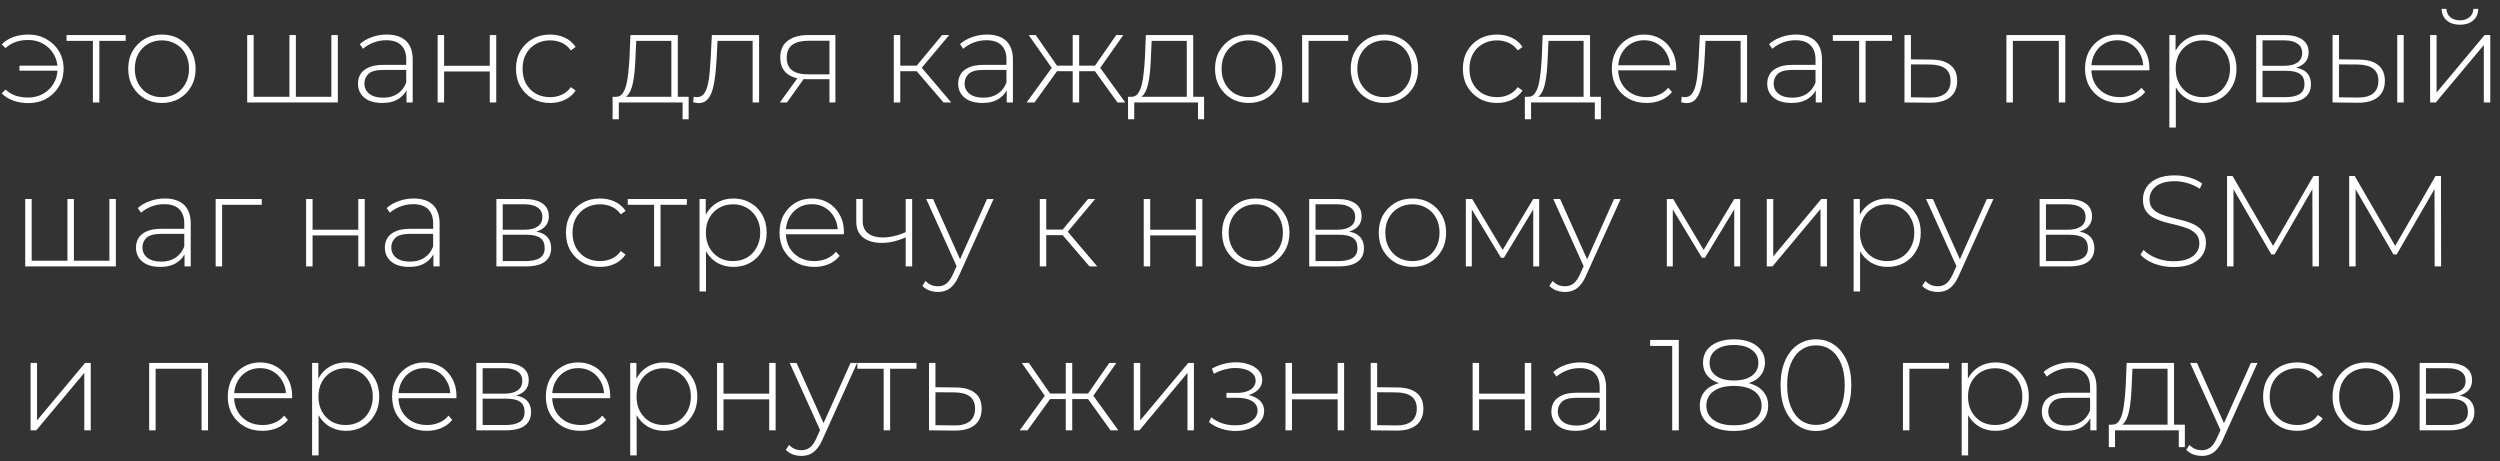 <?xml version="1.0" encoding="UTF-8"?> <svg xmlns="http://www.w3.org/2000/svg" width="244" height="45" viewBox="0 0 244 45" fill="none"><rect x="0" y="0" width="244" height="45" fill="#333333" stroke="none"/><path d="M1.898 6.9V6.409H5.817V6.9H1.898ZM2.768 3.372C3.423 3.372 4.007 3.519 4.519 3.813C5.04 4.099 5.451 4.494 5.754 4.998C6.056 5.502 6.207 6.073 6.207 6.711C6.207 7.35 6.056 7.925 5.754 8.438C5.451 8.942 5.04 9.341 4.519 9.635C4.007 9.92 3.423 10.063 2.768 10.063C2.247 10.063 1.76 9.983 1.306 9.824C0.861 9.664 0.483 9.429 0.172 9.118L0.537 8.74C0.84 9.017 1.176 9.219 1.545 9.345C1.915 9.462 2.314 9.521 2.742 9.521C3.288 9.521 3.776 9.399 4.204 9.156C4.641 8.912 4.985 8.576 5.237 8.148C5.489 7.719 5.615 7.241 5.615 6.711C5.615 6.174 5.489 5.695 5.237 5.275C4.985 4.847 4.641 4.511 4.204 4.267C3.776 4.023 3.288 3.902 2.742 3.902C2.314 3.902 1.915 3.965 1.545 4.091C1.176 4.217 0.84 4.418 0.537 4.695L0.172 4.33C0.483 4.011 0.861 3.771 1.306 3.612C1.76 3.452 2.247 3.372 2.768 3.372ZM9.066 10V3.801L9.242 3.99H6.495V3.423H12.266V3.99H9.519L9.696 3.801V10H9.066ZM15.802 10.05C15.172 10.05 14.609 9.908 14.114 9.622C13.626 9.336 13.236 8.942 12.942 8.438C12.656 7.934 12.513 7.358 12.513 6.711C12.513 6.056 12.656 5.481 12.942 4.985C13.236 4.481 13.626 4.086 14.114 3.801C14.609 3.515 15.172 3.372 15.802 3.372C16.432 3.372 16.995 3.515 17.49 3.801C17.986 4.086 18.377 4.481 18.662 4.985C18.948 5.481 19.091 6.056 19.091 6.711C19.091 7.358 18.948 7.934 18.662 8.438C18.377 8.942 17.986 9.336 17.49 9.622C16.995 9.908 16.432 10.05 15.802 10.05ZM15.802 9.483C16.306 9.483 16.76 9.37 17.163 9.143C17.566 8.908 17.881 8.58 18.108 8.16C18.335 7.74 18.448 7.257 18.448 6.711C18.448 6.157 18.335 5.674 18.108 5.262C17.881 4.842 17.566 4.519 17.163 4.292C16.76 4.057 16.306 3.939 15.802 3.939C15.298 3.939 14.844 4.057 14.441 4.292C14.046 4.519 13.731 4.842 13.496 5.262C13.269 5.674 13.156 6.157 13.156 6.711C13.156 7.257 13.269 7.74 13.496 8.16C13.731 8.58 14.046 8.908 14.441 9.143C14.844 9.37 15.298 9.483 15.802 9.483ZM28.398 9.446L28.247 9.635V3.423H28.877V9.635L28.688 9.446H32.518L32.342 9.635V3.423H32.972V10H24.126V3.423H24.756V9.635L24.58 9.446H28.398ZM39.675 10V8.501L39.649 8.274V5.804C39.649 5.191 39.481 4.725 39.145 4.406C38.818 4.086 38.335 3.927 37.696 3.927C37.243 3.927 36.819 4.007 36.424 4.166C36.037 4.317 35.706 4.515 35.428 4.758L35.113 4.305C35.441 4.011 35.836 3.784 36.298 3.624C36.76 3.456 37.243 3.372 37.747 3.372C38.562 3.372 39.187 3.578 39.624 3.99C40.061 4.401 40.279 5.015 40.279 5.829V10H39.675ZM37.306 10.05C36.819 10.05 36.394 9.975 36.033 9.824C35.68 9.664 35.407 9.441 35.214 9.156C35.029 8.87 34.937 8.543 34.937 8.173C34.937 7.837 35.013 7.535 35.164 7.266C35.323 6.989 35.584 6.766 35.945 6.598C36.306 6.422 36.789 6.333 37.394 6.333H39.813V6.825H37.407C36.726 6.825 36.247 6.951 35.97 7.203C35.701 7.455 35.567 7.77 35.567 8.148C35.567 8.568 35.727 8.904 36.046 9.156C36.365 9.408 36.814 9.534 37.394 9.534C37.948 9.534 38.414 9.408 38.792 9.156C39.179 8.904 39.465 8.538 39.649 8.06L39.826 8.488C39.649 8.967 39.347 9.349 38.919 9.635C38.498 9.912 37.961 10.05 37.306 10.05ZM42.713 10V3.423H43.343V6.422H47.803V3.423H48.433V10H47.803V6.976H43.343V10H42.713ZM53.687 10.05C53.048 10.05 52.477 9.908 51.973 9.622C51.477 9.336 51.083 8.942 50.788 8.438C50.503 7.934 50.36 7.358 50.36 6.711C50.36 6.056 50.503 5.477 50.788 4.973C51.083 4.469 51.477 4.078 51.973 3.801C52.477 3.515 53.048 3.372 53.687 3.372C54.216 3.372 54.694 3.473 55.123 3.675C55.56 3.876 55.913 4.179 56.181 4.582L55.715 4.922C55.48 4.586 55.186 4.338 54.833 4.179C54.48 4.019 54.098 3.939 53.687 3.939C53.174 3.939 52.712 4.057 52.3 4.292C51.897 4.519 51.578 4.842 51.343 5.262C51.116 5.674 51.003 6.157 51.003 6.711C51.003 7.266 51.116 7.753 51.343 8.173C51.578 8.585 51.897 8.908 52.3 9.143C52.712 9.37 53.174 9.483 53.687 9.483C54.098 9.483 54.48 9.404 54.833 9.244C55.186 9.084 55.48 8.837 55.715 8.501L56.181 8.841C55.913 9.244 55.56 9.546 55.123 9.748C54.694 9.95 54.216 10.05 53.687 10.05ZM65.524 9.698V3.99H62.097L62.021 5.628C62.004 6.09 61.975 6.552 61.933 7.014C61.891 7.467 61.824 7.887 61.731 8.274C61.639 8.652 61.509 8.958 61.341 9.194C61.181 9.429 60.971 9.559 60.711 9.584L60.081 9.446C60.349 9.462 60.568 9.366 60.736 9.156C60.904 8.937 61.034 8.643 61.127 8.274C61.219 7.904 61.286 7.488 61.328 7.026C61.379 6.556 61.416 6.077 61.441 5.59L61.53 3.423H66.154V9.698H65.524ZM59.791 11.638V9.446H67.212V11.638H66.62V10H60.396V11.638H59.791ZM67.649 9.975L67.712 9.433C67.763 9.441 67.813 9.454 67.863 9.471C67.922 9.479 67.973 9.483 68.015 9.483C68.3 9.483 68.527 9.378 68.695 9.168C68.863 8.95 68.989 8.66 69.073 8.299C69.165 7.938 69.228 7.53 69.262 7.077C69.304 6.623 69.338 6.161 69.363 5.691L69.476 3.423H74.088V10H73.458V3.788L73.634 3.99H69.879L70.043 3.776L69.942 5.741C69.909 6.312 69.863 6.858 69.804 7.379C69.745 7.9 69.657 8.362 69.539 8.765C69.422 9.168 69.254 9.488 69.035 9.723C68.817 9.95 68.535 10.063 68.191 10.063C68.107 10.063 68.019 10.055 67.926 10.038C67.842 10.021 67.75 10 67.649 9.975ZM80.955 10V7.581L81.094 7.732H78.763C77.939 7.732 77.297 7.556 76.835 7.203C76.381 6.842 76.154 6.312 76.154 5.615C76.154 4.876 76.402 4.326 76.898 3.965C77.394 3.603 78.049 3.423 78.864 3.423H81.535V10H80.955ZM76.117 10L77.944 7.467H78.612L76.81 10H76.117ZM80.955 7.404V3.788L81.094 3.977H78.901C78.229 3.977 77.709 4.107 77.339 4.368C76.969 4.628 76.784 5.052 76.784 5.64C76.784 6.716 77.465 7.253 78.826 7.253H81.094L80.955 7.404ZM92.086 10L89.264 6.711L89.793 6.409L92.842 10H92.086ZM87.235 10V3.423H87.865V10H87.235ZM87.664 6.951V6.409H89.73V6.951H87.664ZM89.831 6.774L89.251 6.674L91.948 3.423H92.641L89.831 6.774ZM98.255 10V8.501L98.23 8.274V5.804C98.23 5.191 98.062 4.725 97.726 4.406C97.398 4.086 96.915 3.927 96.277 3.927C95.823 3.927 95.399 4.007 95.004 4.166C94.618 4.317 94.286 4.515 94.009 4.758L93.694 4.305C94.022 4.011 94.416 3.784 94.878 3.624C95.34 3.456 95.823 3.372 96.327 3.372C97.142 3.372 97.768 3.578 98.205 3.99C98.641 4.401 98.86 5.015 98.86 5.829V10H98.255ZM95.886 10.05C95.399 10.05 94.975 9.975 94.614 9.824C94.261 9.664 93.988 9.441 93.795 9.156C93.61 8.87 93.517 8.543 93.517 8.173C93.517 7.837 93.593 7.535 93.744 7.266C93.904 6.989 94.164 6.766 94.525 6.598C94.887 6.422 95.37 6.333 95.975 6.333H98.394V6.825H95.987C95.307 6.825 94.828 6.951 94.551 7.203C94.282 7.455 94.147 7.77 94.147 8.148C94.147 8.568 94.307 8.904 94.626 9.156C94.945 9.408 95.395 9.534 95.975 9.534C96.529 9.534 96.995 9.408 97.373 9.156C97.76 8.904 98.045 8.538 98.23 8.06L98.406 8.488C98.23 8.967 97.927 9.349 97.499 9.635C97.079 9.912 96.541 10.05 95.886 10.05ZM109.068 10L106.699 6.711L107.228 6.409L109.824 10H109.068ZM105.111 6.951V6.409H107.153V6.951H105.111ZM107.279 6.774L106.686 6.674L108.942 3.423H109.635L107.279 6.774ZM100.966 10H100.197L102.806 6.409L103.335 6.711L100.966 10ZM105.326 10H104.696V3.423H105.326V10ZM104.897 6.951H102.869V6.409H104.897V6.951ZM102.755 6.774L100.399 3.423H101.092L103.347 6.674L102.755 6.774ZM115.829 9.698V3.99H112.402L112.327 5.628C112.31 6.09 112.28 6.552 112.238 7.014C112.196 7.467 112.129 7.887 112.037 8.274C111.944 8.652 111.814 8.958 111.646 9.194C111.487 9.429 111.277 9.559 111.016 9.584L110.386 9.446C110.655 9.462 110.873 9.366 111.041 9.156C111.209 8.937 111.34 8.643 111.432 8.274C111.524 7.904 111.592 7.488 111.634 7.026C111.684 6.556 111.722 6.077 111.747 5.59L111.835 3.423H116.459V9.698H115.829ZM110.096 11.638V9.446H117.518V11.638H116.926V10H110.701V11.638H110.096ZM121.873 10.05C121.243 10.05 120.681 9.908 120.185 9.622C119.698 9.336 119.307 8.942 119.013 8.438C118.728 7.934 118.585 7.358 118.585 6.711C118.585 6.056 118.728 5.481 119.013 4.985C119.307 4.481 119.698 4.086 120.185 3.801C120.681 3.515 121.243 3.372 121.873 3.372C122.503 3.372 123.066 3.515 123.562 3.801C124.057 4.086 124.448 4.481 124.734 4.985C125.019 5.481 125.162 6.056 125.162 6.711C125.162 7.358 125.019 7.934 124.734 8.438C124.448 8.942 124.057 9.336 123.562 9.622C123.066 9.908 122.503 10.05 121.873 10.05ZM121.873 9.483C122.377 9.483 122.831 9.37 123.234 9.143C123.637 8.908 123.952 8.58 124.179 8.16C124.406 7.74 124.519 7.257 124.519 6.711C124.519 6.157 124.406 5.674 124.179 5.262C123.952 4.842 123.637 4.519 123.234 4.292C122.831 4.057 122.377 3.939 121.873 3.939C121.369 3.939 120.916 4.057 120.513 4.292C120.118 4.519 119.803 4.842 119.568 5.262C119.341 5.674 119.227 6.157 119.227 6.711C119.227 7.257 119.341 7.74 119.568 8.16C119.803 8.58 120.118 8.908 120.513 9.143C120.916 9.37 121.369 9.483 121.873 9.483ZM127.088 10V3.423H131.586V3.99H127.541L127.718 3.813V10H127.088ZM135.12 10.05C134.49 10.05 133.927 9.908 133.431 9.622C132.944 9.336 132.553 8.942 132.259 8.438C131.974 7.934 131.831 7.358 131.831 6.711C131.831 6.056 131.974 5.481 132.259 4.985C132.553 4.481 132.944 4.086 133.431 3.801C133.927 3.515 134.49 3.372 135.12 3.372C135.75 3.372 136.312 3.515 136.808 3.801C137.304 4.086 137.694 4.481 137.98 4.985C138.265 5.481 138.408 6.056 138.408 6.711C138.408 7.358 138.265 7.934 137.98 8.438C137.694 8.942 137.304 9.336 136.808 9.622C136.312 9.908 135.75 10.05 135.12 10.05ZM135.12 9.483C135.624 9.483 136.077 9.37 136.48 9.143C136.884 8.908 137.199 8.58 137.425 8.16C137.652 7.74 137.766 7.257 137.766 6.711C137.766 6.157 137.652 5.674 137.425 5.262C137.199 4.842 136.884 4.519 136.48 4.292C136.077 4.057 135.624 3.939 135.12 3.939C134.616 3.939 134.162 4.057 133.759 4.292C133.364 4.519 133.049 4.842 132.814 5.262C132.587 5.674 132.474 6.157 132.474 6.711C132.474 7.257 132.587 7.74 132.814 8.16C133.049 8.58 133.364 8.908 133.759 9.143C134.162 9.37 134.616 9.483 135.12 9.483ZM146.103 10.05C145.464 10.05 144.893 9.908 144.389 9.622C143.893 9.336 143.499 8.942 143.205 8.438C142.919 7.934 142.776 7.358 142.776 6.711C142.776 6.056 142.919 5.477 143.205 4.973C143.499 4.469 143.893 4.078 144.389 3.801C144.893 3.515 145.464 3.372 146.103 3.372C146.632 3.372 147.111 3.473 147.539 3.675C147.976 3.876 148.329 4.179 148.597 4.582L148.131 4.922C147.896 4.586 147.602 4.338 147.249 4.179C146.896 4.019 146.514 3.939 146.103 3.939C145.59 3.939 145.128 4.057 144.717 4.292C144.313 4.519 143.994 4.842 143.759 5.262C143.532 5.674 143.419 6.157 143.419 6.711C143.419 7.266 143.532 7.753 143.759 8.173C143.994 8.585 144.313 8.908 144.717 9.143C145.128 9.37 145.59 9.483 146.103 9.483C146.514 9.483 146.896 9.404 147.249 9.244C147.602 9.084 147.896 8.837 148.131 8.501L148.597 8.841C148.329 9.244 147.976 9.546 147.539 9.748C147.111 9.95 146.632 10.05 146.103 10.05ZM154.559 9.698V3.99H151.132L151.056 5.628C151.04 6.09 151.01 6.552 150.968 7.014C150.926 7.467 150.859 7.887 150.767 8.274C150.674 8.652 150.544 8.958 150.376 9.194C150.216 9.429 150.006 9.559 149.746 9.584L149.116 9.446C149.385 9.462 149.603 9.366 149.771 9.156C149.939 8.937 150.069 8.643 150.162 8.274C150.254 7.904 150.321 7.488 150.363 7.026C150.414 6.556 150.452 6.077 150.477 5.59L150.565 3.423H155.189V9.698H154.559ZM148.826 11.638V9.446H156.248V11.638H155.655V10H149.431V11.638H148.826ZM160.704 10.05C160.04 10.05 159.452 9.908 158.94 9.622C158.436 9.336 158.037 8.942 157.743 8.438C157.457 7.934 157.314 7.358 157.314 6.711C157.314 6.056 157.449 5.481 157.718 4.985C157.995 4.481 158.373 4.086 158.852 3.801C159.33 3.515 159.868 3.372 160.464 3.372C161.061 3.372 161.594 3.511 162.065 3.788C162.543 4.065 162.917 4.456 163.186 4.96C163.463 5.456 163.602 6.031 163.602 6.686C163.602 6.711 163.598 6.741 163.589 6.774C163.589 6.8 163.589 6.829 163.589 6.863H157.781V6.371H163.249L162.997 6.611C163.005 6.098 162.896 5.64 162.669 5.237C162.451 4.826 162.153 4.506 161.775 4.28C161.397 4.044 160.96 3.927 160.464 3.927C159.977 3.927 159.54 4.044 159.154 4.28C158.776 4.506 158.478 4.826 158.259 5.237C158.041 5.64 157.932 6.102 157.932 6.623V6.737C157.932 7.274 158.049 7.753 158.285 8.173C158.528 8.585 158.86 8.908 159.28 9.143C159.7 9.37 160.179 9.483 160.716 9.483C161.136 9.483 161.527 9.408 161.888 9.257C162.258 9.105 162.569 8.874 162.821 8.564L163.186 8.979C162.9 9.332 162.539 9.601 162.102 9.786C161.674 9.962 161.208 10.05 160.704 10.05ZM164.077 9.975L164.14 9.433C164.19 9.441 164.24 9.454 164.291 9.471C164.35 9.479 164.4 9.483 164.442 9.483C164.728 9.483 164.954 9.378 165.122 9.168C165.29 8.95 165.416 8.66 165.5 8.299C165.593 7.938 165.656 7.53 165.689 7.077C165.731 6.623 165.765 6.161 165.79 5.691L165.904 3.423H170.515V10H169.885V3.788L170.062 3.99H166.307L166.471 3.776L166.37 5.741C166.336 6.312 166.29 6.858 166.231 7.379C166.172 7.9 166.084 8.362 165.967 8.765C165.849 9.168 165.681 9.488 165.463 9.723C165.244 9.95 164.963 10.063 164.618 10.063C164.534 10.063 164.446 10.055 164.354 10.038C164.27 10.021 164.177 10 164.077 9.975ZM177.219 10V8.501L177.194 8.274V5.804C177.194 5.191 177.026 4.725 176.69 4.406C176.362 4.086 175.879 3.927 175.241 3.927C174.787 3.927 174.363 4.007 173.968 4.166C173.582 4.317 173.25 4.515 172.973 4.758L172.658 4.305C172.985 4.011 173.38 3.784 173.842 3.624C174.304 3.456 174.787 3.372 175.291 3.372C176.106 3.372 176.732 3.578 177.168 3.99C177.605 4.401 177.824 5.015 177.824 5.829V10H177.219ZM174.85 10.05C174.363 10.05 173.939 9.975 173.577 9.824C173.225 9.664 172.952 9.441 172.758 9.156C172.574 8.87 172.481 8.543 172.481 8.173C172.481 7.837 172.557 7.535 172.708 7.266C172.868 6.989 173.128 6.766 173.489 6.598C173.85 6.422 174.333 6.333 174.938 6.333H177.357V6.825H174.951C174.27 6.825 173.792 6.951 173.514 7.203C173.246 7.455 173.111 7.77 173.111 8.148C173.111 8.568 173.271 8.904 173.59 9.156C173.909 9.408 174.359 9.534 174.938 9.534C175.493 9.534 175.959 9.408 176.337 9.156C176.723 8.904 177.009 8.538 177.194 8.06L177.37 8.488C177.194 8.967 176.891 9.349 176.463 9.635C176.043 9.912 175.505 10.05 174.85 10.05ZM181.454 10V3.801L181.631 3.99H178.884V3.423H184.655V3.99H181.908L182.084 3.801V10H181.454ZM188.511 5.817C189.326 5.825 189.947 6.006 190.376 6.359C190.804 6.703 191.018 7.211 191.018 7.883C191.018 8.58 190.791 9.114 190.338 9.483C189.884 9.853 189.225 10.034 188.36 10.025L185.877 10V3.423H186.507V5.792L188.511 5.817ZM188.347 9.521C189.019 9.53 189.523 9.395 189.859 9.118C190.203 8.841 190.376 8.429 190.376 7.883C190.376 7.354 190.208 6.959 189.872 6.699C189.536 6.438 189.027 6.304 188.347 6.296L186.507 6.283V9.496L188.347 9.521ZM195.826 10V3.423H201.572V10H200.942V3.801L201.118 3.99H196.28L196.456 3.801V10H195.826ZM206.887 10.05C206.224 10.05 205.636 9.908 205.123 9.622C204.619 9.336 204.22 8.942 203.926 8.438C203.641 7.934 203.498 7.358 203.498 6.711C203.498 6.056 203.632 5.481 203.901 4.985C204.178 4.481 204.556 4.086 205.035 3.801C205.514 3.515 206.051 3.372 206.648 3.372C207.244 3.372 207.778 3.511 208.248 3.788C208.727 4.065 209.101 4.456 209.369 4.96C209.647 5.456 209.785 6.031 209.785 6.686C209.785 6.711 209.781 6.741 209.773 6.774C209.773 6.8 209.773 6.829 209.773 6.863H203.964V6.371H209.432L209.18 6.611C209.189 6.098 209.08 5.64 208.853 5.237C208.634 4.826 208.336 4.506 207.958 4.28C207.58 4.044 207.143 3.927 206.648 3.927C206.161 3.927 205.724 4.044 205.337 4.28C204.959 4.506 204.661 4.826 204.443 5.237C204.224 5.64 204.115 6.102 204.115 6.623V6.737C204.115 7.274 204.233 7.753 204.468 8.173C204.712 8.585 205.043 8.908 205.463 9.143C205.883 9.37 206.362 9.483 206.9 9.483C207.32 9.483 207.71 9.408 208.072 9.257C208.441 9.105 208.752 8.874 209.004 8.564L209.369 8.979C209.084 9.332 208.723 9.601 208.286 9.786C207.857 9.962 207.391 10.05 206.887 10.05ZM215.032 10.05C214.452 10.05 213.927 9.916 213.457 9.647C212.995 9.378 212.625 8.996 212.348 8.501C212.079 7.997 211.945 7.4 211.945 6.711C211.945 6.023 212.079 5.43 212.348 4.935C212.625 4.431 212.995 4.044 213.457 3.776C213.927 3.507 214.452 3.372 215.032 3.372C215.653 3.372 216.208 3.515 216.695 3.801C217.19 4.078 217.577 4.469 217.854 4.973C218.14 5.477 218.282 6.056 218.282 6.711C218.282 7.367 218.14 7.946 217.854 8.45C217.577 8.954 217.19 9.349 216.695 9.635C216.208 9.912 215.653 10.05 215.032 10.05ZM211.73 12.444V3.423H212.335V5.577L212.234 6.724L212.36 7.871V12.444H211.73ZM214.994 9.483C215.498 9.483 215.951 9.37 216.355 9.143C216.758 8.908 217.073 8.58 217.3 8.16C217.535 7.74 217.652 7.257 217.652 6.711C217.652 6.157 217.535 5.674 217.3 5.262C217.073 4.842 216.758 4.519 216.355 4.292C215.951 4.057 215.498 3.939 214.994 3.939C214.49 3.939 214.036 4.057 213.633 4.292C213.238 4.519 212.923 4.842 212.688 5.262C212.461 5.674 212.348 6.157 212.348 6.711C212.348 7.257 212.461 7.74 212.688 8.16C212.923 8.58 213.238 8.908 213.633 9.143C214.036 9.37 214.49 9.483 214.994 9.483ZM220.205 10V3.423H222.977C223.699 3.423 224.271 3.566 224.691 3.851C225.111 4.137 225.321 4.553 225.321 5.099C225.321 5.636 225.115 6.044 224.703 6.321C224.3 6.598 223.775 6.737 223.128 6.737L223.305 6.548C224.077 6.548 224.644 6.69 225.006 6.976C225.367 7.262 225.547 7.682 225.547 8.236C225.547 8.799 225.342 9.236 224.93 9.546C224.527 9.849 223.901 10 223.053 10H220.205ZM220.822 9.483H223.04C223.653 9.483 224.119 9.383 224.439 9.181C224.758 8.979 224.917 8.656 224.917 8.211C224.917 7.757 224.775 7.43 224.489 7.228C224.212 7.018 223.762 6.913 223.141 6.913H220.822V9.483ZM220.822 6.422H222.939C223.494 6.422 223.922 6.317 224.224 6.107C224.535 5.897 224.691 5.586 224.691 5.174C224.691 4.763 224.535 4.456 224.224 4.254C223.922 4.044 223.494 3.939 222.939 3.939H220.822V6.422ZM233.971 10V3.423H234.601V10H233.971ZM230.254 5.817C231.078 5.825 231.699 6.006 232.119 6.359C232.548 6.703 232.762 7.211 232.762 7.883C232.762 8.58 232.535 9.114 232.081 9.483C231.628 9.853 230.973 10.034 230.116 10.025L227.659 10V3.423H228.289V5.792L230.254 5.817ZM230.091 9.521C230.763 9.53 231.271 9.395 231.615 9.118C231.96 8.841 232.132 8.429 232.132 7.883C232.132 7.354 231.96 6.959 231.615 6.699C231.279 6.438 230.771 6.304 230.091 6.296L228.289 6.283V9.496L230.091 9.521ZM237.18 10V3.423H237.81V9.03L242.497 3.423H243.051V10H242.421V4.393L237.734 10H237.18ZM240.09 2.415C239.578 2.415 239.154 2.28 238.818 2.012C238.49 1.734 238.318 1.352 238.301 0.865H238.767C238.784 1.209 238.914 1.482 239.158 1.684C239.41 1.886 239.721 1.986 240.09 1.986C240.46 1.986 240.766 1.886 241.01 1.684C241.262 1.482 241.392 1.209 241.401 0.865H241.879C241.871 1.352 241.699 1.734 241.363 2.012C241.035 2.28 240.611 2.415 240.09 2.415ZM6.733 25.446L6.582 25.635V19.423H7.212V25.635L7.023 25.446H10.854L10.677 25.635V19.423H11.307V26H2.462V19.423H3.092V25.635L2.916 25.446H6.733ZM18.01 26V24.501L17.985 24.274V21.804C17.985 21.191 17.817 20.725 17.481 20.406C17.153 20.086 16.67 19.927 16.032 19.927C15.578 19.927 15.154 20.007 14.759 20.166C14.373 20.317 14.041 20.515 13.764 20.758L13.449 20.305C13.777 20.011 14.171 19.784 14.633 19.624C15.095 19.456 15.578 19.372 16.082 19.372C16.897 19.372 17.523 19.578 17.96 19.99C18.396 20.401 18.615 21.015 18.615 21.829V26H18.01ZM15.641 26.05C15.154 26.05 14.73 25.975 14.369 25.824C14.016 25.664 13.743 25.441 13.55 25.156C13.365 24.87 13.273 24.543 13.273 24.173C13.273 23.837 13.348 23.535 13.499 23.266C13.659 22.989 13.919 22.766 14.28 22.598C14.642 22.422 15.125 22.333 15.729 22.333H18.149V22.825H15.742C15.062 22.825 14.583 22.951 14.306 23.203C14.037 23.455 13.902 23.77 13.902 24.148C13.902 24.568 14.062 24.904 14.381 25.156C14.7 25.408 15.15 25.534 15.729 25.534C16.284 25.534 16.75 25.408 17.128 25.156C17.515 24.904 17.8 24.538 17.985 24.06L18.161 24.488C17.985 24.967 17.683 25.349 17.254 25.635C16.834 25.912 16.297 26.05 15.641 26.05ZM21.049 26V19.423H25.547V19.99H21.502L21.679 19.813V26H21.049ZM29.877 26V19.423H30.507V22.422H34.968V19.423H35.598V26H34.968V22.976H30.507V26H29.877ZM42.3 26V24.501L42.275 24.274V21.804C42.275 21.191 42.107 20.725 41.771 20.406C41.443 20.086 40.96 19.927 40.322 19.927C39.868 19.927 39.444 20.007 39.049 20.166C38.663 20.317 38.331 20.515 38.054 20.758L37.739 20.305C38.066 20.011 38.461 19.784 38.923 19.624C39.385 19.456 39.868 19.372 40.372 19.372C41.187 19.372 41.813 19.578 42.25 19.99C42.686 20.401 42.905 21.015 42.905 21.829V26H42.3ZM39.931 26.05C39.444 26.05 39.02 25.975 38.659 25.824C38.306 25.664 38.033 25.441 37.84 25.156C37.655 24.87 37.562 24.543 37.562 24.173C37.562 23.837 37.638 23.535 37.789 23.266C37.949 22.989 38.209 22.766 38.57 22.598C38.932 22.422 39.415 22.333 40.019 22.333H42.439V22.825H40.032C39.352 22.825 38.873 22.951 38.596 23.203C38.327 23.455 38.192 23.77 38.192 24.148C38.192 24.568 38.352 24.904 38.671 25.156C38.99 25.408 39.44 25.534 40.019 25.534C40.574 25.534 41.04 25.408 41.418 25.156C41.804 24.904 42.09 24.538 42.275 24.06L42.451 24.488C42.275 24.967 41.972 25.349 41.544 25.635C41.124 25.912 40.586 26.05 39.931 26.05ZM48.449 26V19.423H51.221C51.943 19.423 52.514 19.566 52.934 19.851C53.354 20.137 53.564 20.553 53.564 21.099C53.564 21.636 53.358 22.044 52.947 22.321C52.544 22.598 52.019 22.737 51.372 22.737L51.548 22.548C52.321 22.548 52.888 22.69 53.249 22.976C53.61 23.262 53.791 23.682 53.791 24.236C53.791 24.799 53.585 25.236 53.174 25.546C52.77 25.849 52.145 26 51.296 26H48.449ZM49.066 25.483H51.284C51.897 25.483 52.363 25.383 52.682 25.181C53.001 24.979 53.161 24.656 53.161 24.211C53.161 23.757 53.018 23.43 52.733 23.228C52.455 23.018 52.006 22.913 51.384 22.913H49.066V25.483ZM49.066 22.422H51.183C51.737 22.422 52.166 22.317 52.468 22.107C52.779 21.897 52.934 21.586 52.934 21.174C52.934 20.763 52.779 20.456 52.468 20.254C52.166 20.044 51.737 19.939 51.183 19.939H49.066V22.422ZM58.561 26.05C57.922 26.05 57.351 25.908 56.847 25.622C56.352 25.336 55.957 24.942 55.663 24.438C55.377 23.934 55.234 23.358 55.234 22.711C55.234 22.056 55.377 21.477 55.663 20.973C55.957 20.469 56.352 20.078 56.847 19.801C57.351 19.515 57.922 19.372 58.561 19.372C59.09 19.372 59.569 19.473 59.997 19.675C60.434 19.876 60.787 20.179 61.056 20.582L60.59 20.922C60.354 20.586 60.06 20.338 59.708 20.179C59.355 20.019 58.972 19.939 58.561 19.939C58.048 19.939 57.587 20.057 57.175 20.292C56.772 20.519 56.453 20.842 56.217 21.262C55.99 21.674 55.877 22.157 55.877 22.711C55.877 23.266 55.99 23.753 56.217 24.173C56.453 24.585 56.772 24.908 57.175 25.143C57.587 25.37 58.048 25.483 58.561 25.483C58.972 25.483 59.355 25.404 59.708 25.244C60.06 25.084 60.354 24.837 60.59 24.501L61.056 24.841C60.787 25.244 60.434 25.546 59.997 25.748C59.569 25.95 59.09 26.05 58.561 26.05ZM63.839 26V19.801L64.016 19.99H61.269V19.423H67.04V19.99H64.293L64.469 19.801V26H63.839ZM71.576 26.05C70.997 26.05 70.472 25.916 70.001 25.647C69.539 25.378 69.17 24.996 68.893 24.501C68.624 23.997 68.489 23.4 68.489 22.711C68.489 22.023 68.624 21.43 68.893 20.935C69.17 20.431 69.539 20.044 70.001 19.776C70.472 19.507 70.997 19.372 71.576 19.372C72.198 19.372 72.752 19.515 73.24 19.801C73.735 20.078 74.122 20.469 74.399 20.973C74.684 21.477 74.827 22.056 74.827 22.711C74.827 23.367 74.684 23.946 74.399 24.45C74.122 24.954 73.735 25.349 73.24 25.635C72.752 25.912 72.198 26.05 71.576 26.05ZM68.275 28.444V19.423H68.88V21.577L68.779 22.724L68.905 23.871V28.444H68.275ZM71.539 25.483C72.043 25.483 72.496 25.37 72.899 25.143C73.303 24.908 73.618 24.58 73.844 24.16C74.08 23.74 74.197 23.257 74.197 22.711C74.197 22.157 74.08 21.674 73.844 21.262C73.618 20.842 73.303 20.519 72.899 20.292C72.496 20.057 72.043 19.939 71.539 19.939C71.035 19.939 70.581 20.057 70.178 20.292C69.783 20.519 69.468 20.842 69.233 21.262C69.006 21.674 68.893 22.157 68.893 22.711C68.893 23.257 69.006 23.74 69.233 24.16C69.468 24.58 69.783 24.908 70.178 25.143C70.581 25.37 71.035 25.483 71.539 25.483ZM79.472 26.05C78.808 26.05 78.22 25.908 77.707 25.622C77.204 25.336 76.805 24.942 76.51 24.438C76.225 23.934 76.082 23.358 76.082 22.711C76.082 22.056 76.216 21.481 76.485 20.985C76.763 20.481 77.141 20.086 77.619 19.801C78.098 19.515 78.636 19.372 79.232 19.372C79.829 19.372 80.362 19.511 80.832 19.788C81.311 20.065 81.685 20.456 81.954 20.96C82.231 21.456 82.37 22.031 82.37 22.686C82.37 22.711 82.365 22.741 82.357 22.774C82.357 22.8 82.357 22.829 82.357 22.863H76.548V22.371H82.017L81.765 22.611C81.773 22.098 81.664 21.64 81.437 21.237C81.219 20.826 80.921 20.506 80.543 20.28C80.165 20.044 79.728 19.927 79.232 19.927C78.745 19.927 78.308 20.044 77.922 20.28C77.544 20.506 77.246 20.826 77.027 21.237C76.809 21.64 76.7 22.102 76.7 22.623V22.737C76.7 23.274 76.817 23.753 77.052 24.173C77.296 24.585 77.628 24.908 78.048 25.143C78.468 25.37 78.947 25.483 79.484 25.483C79.904 25.483 80.295 25.408 80.656 25.257C81.025 25.105 81.336 24.874 81.588 24.564L81.954 24.979C81.668 25.332 81.307 25.601 80.87 25.786C80.442 25.962 79.975 26.05 79.472 26.05ZM88.46 23.14C88.048 23.325 87.637 23.467 87.225 23.568C86.822 23.661 86.431 23.707 86.053 23.707C85.306 23.707 84.705 23.535 84.252 23.19C83.798 22.837 83.571 22.312 83.571 21.615V19.423H84.201V21.577C84.201 22.107 84.378 22.506 84.73 22.774C85.083 23.043 85.554 23.178 86.142 23.178C86.494 23.178 86.868 23.131 87.263 23.039C87.658 22.947 88.061 22.808 88.473 22.623L88.46 23.14ZM88.397 26V19.423H89.027V26H88.397ZM91.545 28.495C91.242 28.495 90.957 28.444 90.688 28.344C90.428 28.243 90.205 28.096 90.02 27.903L90.335 27.424C90.503 27.6 90.684 27.73 90.877 27.814C91.079 27.898 91.305 27.94 91.557 27.94C91.86 27.94 92.124 27.856 92.351 27.688C92.586 27.52 92.805 27.214 93.006 26.769L93.46 25.761L93.548 25.647L96.333 19.423H96.975L93.599 26.895C93.422 27.298 93.229 27.613 93.019 27.84C92.817 28.075 92.595 28.243 92.351 28.344C92.108 28.444 91.839 28.495 91.545 28.495ZM93.447 26.164L90.398 19.423H91.066L93.838 25.609L93.447 26.164ZM106.334 26L103.511 22.711L104.041 22.409L107.09 26H106.334ZM101.483 26V19.423H102.113V26H101.483ZM101.911 22.951V22.409H103.978V22.951H101.911ZM104.078 22.774L103.499 22.674L106.195 19.423H106.888L104.078 22.774ZM111.628 26V19.423H112.258V22.422H116.719V19.423H117.349V26H116.719V22.976H112.258V26H111.628ZM122.564 26.05C121.934 26.05 121.371 25.908 120.876 25.622C120.388 25.336 119.998 24.942 119.704 24.438C119.418 23.934 119.275 23.358 119.275 22.711C119.275 22.056 119.418 21.481 119.704 20.985C119.998 20.481 120.388 20.086 120.876 19.801C121.371 19.515 121.934 19.372 122.564 19.372C123.194 19.372 123.757 19.515 124.252 19.801C124.748 20.086 125.139 20.481 125.424 20.985C125.71 21.481 125.853 22.056 125.853 22.711C125.853 23.358 125.71 23.934 125.424 24.438C125.139 24.942 124.748 25.336 124.252 25.622C123.757 25.908 123.194 26.05 122.564 26.05ZM122.564 25.483C123.068 25.483 123.522 25.37 123.925 25.143C124.328 24.908 124.643 24.58 124.87 24.16C125.097 23.74 125.21 23.257 125.21 22.711C125.21 22.157 125.097 21.674 124.87 21.262C124.643 20.842 124.328 20.519 123.925 20.292C123.522 20.057 123.068 19.939 122.564 19.939C122.06 19.939 121.606 20.057 121.203 20.292C120.808 20.519 120.493 20.842 120.258 21.262C120.031 21.674 119.918 22.157 119.918 22.711C119.918 23.257 120.031 23.74 120.258 24.16C120.493 24.58 120.808 24.908 121.203 25.143C121.606 25.37 122.06 25.483 122.564 25.483ZM127.778 26V19.423H130.55C131.273 19.423 131.844 19.566 132.264 19.851C132.684 20.137 132.894 20.553 132.894 21.099C132.894 21.636 132.688 22.044 132.277 22.321C131.873 22.598 131.348 22.737 130.702 22.737L130.878 22.548C131.651 22.548 132.218 22.69 132.579 22.976C132.94 23.262 133.121 23.682 133.121 24.236C133.121 24.799 132.915 25.236 132.503 25.546C132.1 25.849 131.474 26 130.626 26H127.778ZM128.396 25.483H130.613C131.227 25.483 131.693 25.383 132.012 25.181C132.331 24.979 132.491 24.656 132.491 24.211C132.491 23.757 132.348 23.43 132.062 23.228C131.785 23.018 131.336 22.913 130.714 22.913H128.396V25.483ZM128.396 22.422H130.513C131.067 22.422 131.495 22.317 131.798 22.107C132.109 21.897 132.264 21.586 132.264 21.174C132.264 20.763 132.109 20.456 131.798 20.254C131.495 20.044 131.067 19.939 130.513 19.939H128.396V22.422ZM137.853 26.05C137.223 26.05 136.66 25.908 136.165 25.622C135.677 25.336 135.287 24.942 134.993 24.438C134.707 23.934 134.564 23.358 134.564 22.711C134.564 22.056 134.707 21.481 134.993 20.985C135.287 20.481 135.677 20.086 136.165 19.801C136.66 19.515 137.223 19.372 137.853 19.372C138.483 19.372 139.046 19.515 139.541 19.801C140.037 20.086 140.428 20.481 140.713 20.985C140.999 21.481 141.142 22.056 141.142 22.711C141.142 23.358 140.999 23.934 140.713 24.438C140.428 24.942 140.037 25.336 139.541 25.622C139.046 25.908 138.483 26.05 137.853 26.05ZM137.853 25.483C138.357 25.483 138.811 25.37 139.214 25.143C139.617 24.908 139.932 24.58 140.159 24.16C140.386 23.74 140.499 23.257 140.499 22.711C140.499 22.157 140.386 21.674 140.159 21.262C139.932 20.842 139.617 20.519 139.214 20.292C138.811 20.057 138.357 19.939 137.853 19.939C137.349 19.939 136.895 20.057 136.492 20.292C136.097 20.519 135.782 20.842 135.547 21.262C135.32 21.674 135.207 22.157 135.207 22.711C135.207 23.257 135.32 23.74 135.547 24.16C135.782 24.58 136.097 24.908 136.492 25.143C136.895 25.37 137.349 25.483 137.853 25.483ZM143.067 26V19.423H143.685L146.797 24.627H146.52L149.644 19.423H150.224V26H149.644V20.179L149.77 20.229L146.784 25.156H146.494L143.496 20.191L143.647 20.166V26H143.067ZM152.746 28.495C152.444 28.495 152.158 28.444 151.89 28.344C151.629 28.243 151.407 28.096 151.222 27.903L151.537 27.424C151.705 27.6 151.885 27.73 152.079 27.814C152.28 27.898 152.507 27.94 152.759 27.94C153.061 27.94 153.326 27.856 153.553 27.688C153.788 27.52 154.006 27.214 154.208 26.769L154.662 25.761L154.75 25.647L157.534 19.423H158.177L154.8 26.895C154.624 27.298 154.431 27.613 154.221 27.84C154.019 28.075 153.796 28.243 153.553 28.344C153.309 28.444 153.04 28.495 152.746 28.495ZM154.649 26.164L151.6 19.423H152.268L155.04 25.609L154.649 26.164ZM162.684 26V19.423H163.302L166.414 24.627H166.137L169.262 19.423H169.841V26H169.262V20.179L169.388 20.229L166.401 25.156H166.112L163.113 20.191L163.264 20.166V26H162.684ZM172.439 26V19.423H173.069V25.03L177.756 19.423H178.311V26H177.681V20.393L172.993 26H172.439ZM184.216 26.05C183.636 26.05 183.111 25.916 182.641 25.647C182.179 25.378 181.809 24.996 181.532 24.501C181.263 23.997 181.129 23.4 181.129 22.711C181.129 22.023 181.263 21.43 181.532 20.935C181.809 20.431 182.179 20.044 182.641 19.776C183.111 19.507 183.636 19.372 184.216 19.372C184.837 19.372 185.392 19.515 185.879 19.801C186.374 20.078 186.761 20.469 187.038 20.973C187.324 21.477 187.466 22.056 187.466 22.711C187.466 23.367 187.324 23.946 187.038 24.45C186.761 24.954 186.374 25.349 185.879 25.635C185.392 25.912 184.837 26.05 184.216 26.05ZM180.914 28.444V19.423H181.519V21.577L181.418 22.724L181.544 23.871V28.444H180.914ZM184.178 25.483C184.682 25.483 185.135 25.37 185.539 25.143C185.942 24.908 186.257 24.58 186.484 24.16C186.719 23.74 186.836 23.257 186.836 22.711C186.836 22.157 186.719 21.674 186.484 21.262C186.257 20.842 185.942 20.519 185.539 20.292C185.135 20.057 184.682 19.939 184.178 19.939C183.674 19.939 183.22 20.057 182.817 20.292C182.422 20.519 182.107 20.842 181.872 21.262C181.645 21.674 181.532 22.157 181.532 22.711C181.532 23.257 181.645 23.74 181.872 24.16C182.107 24.58 182.422 24.908 182.817 25.143C183.22 25.37 183.674 25.483 184.178 25.483ZM189.129 28.495C188.826 28.495 188.541 28.444 188.272 28.344C188.012 28.243 187.789 28.096 187.604 27.903L187.919 27.424C188.087 27.6 188.268 27.73 188.461 27.814C188.663 27.898 188.889 27.94 189.141 27.94C189.444 27.94 189.708 27.856 189.935 27.688C190.17 27.52 190.389 27.214 190.59 26.769L191.044 25.761L191.132 25.647L193.917 19.423H194.559L191.183 26.895C191.006 27.298 190.813 27.613 190.603 27.84C190.401 28.075 190.179 28.243 189.935 28.344C189.692 28.444 189.423 28.495 189.129 28.495ZM191.031 26.164L187.982 19.423H188.65L191.422 25.609L191.031 26.164ZM199.067 26V19.423H201.839C202.561 19.423 203.132 19.566 203.552 19.851C203.972 20.137 204.182 20.553 204.182 21.099C204.182 21.636 203.977 22.044 203.565 22.321C203.162 22.598 202.637 22.737 201.99 22.737L202.166 22.548C202.939 22.548 203.506 22.69 203.867 22.976C204.229 23.262 204.409 23.682 204.409 24.236C204.409 24.799 204.203 25.236 203.792 25.546C203.389 25.849 202.763 26 201.914 26H199.067ZM199.684 25.483H201.902C202.515 25.483 202.981 25.383 203.3 25.181C203.62 24.979 203.779 24.656 203.779 24.211C203.779 23.757 203.636 23.43 203.351 23.228C203.074 23.018 202.624 22.913 202.003 22.913H199.684V25.483ZM199.684 22.422H201.801C202.355 22.422 202.784 22.317 203.086 22.107C203.397 21.897 203.552 21.586 203.552 21.174C203.552 20.763 203.397 20.456 203.086 20.254C202.784 20.044 202.355 19.939 201.801 19.939H199.684V22.422ZM212.125 26.063C211.47 26.063 210.849 25.954 210.261 25.735C209.681 25.509 209.232 25.219 208.912 24.866L209.202 24.387C209.505 24.698 209.916 24.963 210.437 25.181C210.966 25.391 211.525 25.496 212.113 25.496C212.701 25.496 213.18 25.42 213.549 25.269C213.927 25.11 214.204 24.9 214.381 24.639C214.566 24.379 214.658 24.089 214.658 23.77C214.658 23.392 214.557 23.089 214.356 22.863C214.154 22.636 213.889 22.455 213.562 22.321C213.234 22.186 212.877 22.073 212.491 21.981C212.104 21.888 211.714 21.792 211.319 21.691C210.924 21.582 210.563 21.443 210.235 21.275C209.908 21.107 209.643 20.88 209.442 20.595C209.248 20.301 209.152 19.923 209.152 19.461C209.152 19.041 209.261 18.654 209.479 18.301C209.698 17.949 210.038 17.663 210.5 17.445C210.962 17.226 211.554 17.117 212.277 17.117C212.764 17.117 213.243 17.188 213.713 17.331C214.192 17.474 214.599 17.667 214.935 17.911L214.696 18.427C214.326 18.175 213.927 17.991 213.499 17.873C213.079 17.747 212.671 17.684 212.277 17.684C211.714 17.684 211.248 17.764 210.878 17.923C210.508 18.083 210.235 18.297 210.059 18.566C209.883 18.826 209.794 19.12 209.794 19.448C209.794 19.826 209.891 20.128 210.084 20.355C210.286 20.582 210.55 20.763 210.878 20.897C211.206 21.031 211.567 21.145 211.962 21.237C212.356 21.33 212.747 21.43 213.133 21.54C213.52 21.64 213.877 21.775 214.204 21.943C214.532 22.111 214.797 22.338 214.998 22.623C215.2 22.909 215.301 23.278 215.301 23.732C215.301 24.144 215.187 24.53 214.96 24.891C214.734 25.244 214.385 25.53 213.915 25.748C213.453 25.958 212.856 26.063 212.125 26.063ZM217.359 26V17.18H217.901L221.996 24.249H221.706L225.789 17.18H226.318L226.33 26H225.7L225.688 18.15H225.864L221.996 24.828H221.681L217.8 18.15H217.989V26H217.359ZM229.28 26V17.18H229.821L233.916 24.249H233.627L237.709 17.18H238.238L238.251 26H237.621L237.608 18.15H237.785L233.916 24.828H233.601L229.721 18.15H229.91V26H229.28ZM2.985 42V35.423H3.615V41.03L8.302 35.423H8.857V42H8.227V36.393L3.539 42H2.985ZM14.558 42V35.423H20.303V42H19.673V35.801L19.85 35.99H15.011L15.188 35.801V42H14.558ZM25.619 42.05C24.956 42.05 24.367 41.908 23.855 41.622C23.351 41.336 22.952 40.942 22.658 40.438C22.372 39.934 22.23 39.358 22.23 38.711C22.23 38.056 22.364 37.481 22.633 36.985C22.91 36.481 23.288 36.086 23.767 35.801C24.246 35.515 24.783 35.372 25.38 35.372C25.976 35.372 26.509 35.511 26.98 35.788C27.459 36.065 27.832 36.456 28.101 36.96C28.378 37.456 28.517 38.031 28.517 38.686C28.517 38.711 28.513 38.741 28.505 38.774C28.505 38.8 28.505 38.829 28.505 38.863H22.696V38.371H28.164L27.912 38.611C27.921 38.098 27.811 37.64 27.585 37.237C27.366 36.826 27.068 36.506 26.69 36.28C26.312 36.044 25.875 35.927 25.38 35.927C24.892 35.927 24.456 36.044 24.069 36.28C23.691 36.506 23.393 36.826 23.175 37.237C22.956 37.64 22.847 38.102 22.847 38.623V38.737C22.847 39.274 22.965 39.753 23.2 40.173C23.444 40.585 23.775 40.908 24.195 41.143C24.615 41.37 25.094 41.483 25.632 41.483C26.052 41.483 26.442 41.408 26.803 41.257C27.173 41.105 27.484 40.874 27.736 40.564L28.101 40.979C27.816 41.332 27.454 41.601 27.018 41.786C26.589 41.962 26.123 42.05 25.619 42.05ZM33.763 42.05C33.184 42.05 32.659 41.916 32.188 41.647C31.726 41.378 31.357 40.996 31.08 40.501C30.811 39.997 30.676 39.4 30.676 38.711C30.676 38.023 30.811 37.43 31.08 36.935C31.357 36.431 31.726 36.044 32.188 35.776C32.659 35.507 33.184 35.372 33.763 35.372C34.385 35.372 34.939 35.515 35.427 35.801C35.922 36.078 36.309 36.469 36.586 36.973C36.871 37.477 37.014 38.056 37.014 38.711C37.014 39.367 36.871 39.946 36.586 40.45C36.309 40.954 35.922 41.349 35.427 41.635C34.939 41.912 34.385 42.05 33.763 42.05ZM30.462 44.444V35.423H31.067V37.577L30.966 38.724L31.092 39.871V44.444H30.462ZM33.726 41.483C34.23 41.483 34.683 41.37 35.086 41.143C35.49 40.908 35.805 40.58 36.031 40.16C36.267 39.74 36.384 39.257 36.384 38.711C36.384 38.157 36.267 37.674 36.031 37.262C35.805 36.842 35.49 36.519 35.086 36.292C34.683 36.057 34.23 35.939 33.726 35.939C33.222 35.939 32.768 36.057 32.365 36.292C31.97 36.519 31.655 36.842 31.42 37.262C31.193 37.674 31.08 38.157 31.08 38.711C31.08 39.257 31.193 39.74 31.42 40.16C31.655 40.58 31.97 40.908 32.365 41.143C32.768 41.37 33.222 41.483 33.726 41.483ZM41.658 42.05C40.995 42.05 40.407 41.908 39.895 41.622C39.391 41.336 38.992 40.942 38.697 40.438C38.412 39.934 38.269 39.358 38.269 38.711C38.269 38.056 38.404 37.481 38.672 36.985C38.95 36.481 39.328 36.086 39.806 35.801C40.285 35.515 40.823 35.372 41.419 35.372C42.016 35.372 42.549 35.511 43.019 35.788C43.498 36.065 43.872 36.456 44.141 36.96C44.418 37.456 44.556 38.031 44.556 38.686C44.556 38.711 44.552 38.741 44.544 38.774C44.544 38.8 44.544 38.829 44.544 38.863H38.735V38.371H44.204L43.952 38.611C43.96 38.098 43.851 37.64 43.624 37.237C43.406 36.826 43.108 36.506 42.73 36.28C42.352 36.044 41.915 35.927 41.419 35.927C40.932 35.927 40.495 36.044 40.109 36.28C39.731 36.506 39.432 36.826 39.214 37.237C38.996 37.64 38.886 38.102 38.886 38.623V38.737C38.886 39.274 39.004 39.753 39.239 40.173C39.483 40.585 39.815 40.908 40.235 41.143C40.655 41.37 41.133 41.483 41.671 41.483C42.091 41.483 42.482 41.408 42.843 41.257C43.212 41.105 43.523 40.874 43.775 40.564L44.141 40.979C43.855 41.332 43.494 41.601 43.057 41.786C42.629 41.962 42.163 42.05 41.658 42.05ZM46.489 42V35.423H49.261C49.983 35.423 50.555 35.566 50.975 35.851C51.395 36.137 51.605 36.553 51.605 37.099C51.605 37.636 51.399 38.044 50.987 38.321C50.584 38.598 50.059 38.737 49.412 38.737L49.589 38.548C50.361 38.548 50.928 38.69 51.29 38.976C51.651 39.262 51.831 39.682 51.831 40.236C51.831 40.799 51.626 41.236 51.214 41.546C50.811 41.849 50.185 42 49.337 42H46.489ZM47.106 41.483H49.324C49.937 41.483 50.403 41.383 50.723 41.181C51.042 40.979 51.201 40.656 51.201 40.211C51.201 39.757 51.059 39.43 50.773 39.228C50.496 39.018 50.046 38.913 49.425 38.913H47.106V41.483ZM47.106 38.422H49.223C49.778 38.422 50.206 38.317 50.508 38.107C50.819 37.897 50.975 37.586 50.975 37.174C50.975 36.763 50.819 36.456 50.508 36.254C50.206 36.044 49.778 35.939 49.223 35.939H47.106V38.422ZM56.664 42.05C56.001 42.05 55.413 41.908 54.9 41.622C54.396 41.336 53.997 40.942 53.703 40.438C53.418 39.934 53.275 39.358 53.275 38.711C53.275 38.056 53.409 37.481 53.678 36.985C53.955 36.481 54.333 36.086 54.812 35.801C55.291 35.515 55.828 35.372 56.425 35.372C57.021 35.372 57.555 35.511 58.025 35.788C58.504 36.065 58.878 36.456 59.147 36.96C59.424 37.456 59.562 38.031 59.562 38.686C59.562 38.711 59.558 38.741 59.55 38.774C59.55 38.8 59.55 38.829 59.55 38.863H53.741V38.371H59.209L58.958 38.611C58.966 38.098 58.857 37.64 58.63 37.237C58.411 36.826 58.113 36.506 57.735 36.28C57.357 36.044 56.92 35.927 56.425 35.927C55.938 35.927 55.501 36.044 55.114 36.28C54.736 36.506 54.438 36.826 54.22 37.237C54.002 37.64 53.892 38.102 53.892 38.623V38.737C53.892 39.274 54.01 39.753 54.245 40.173C54.489 40.585 54.821 40.908 55.24 41.143C55.66 41.37 56.139 41.483 56.677 41.483C57.097 41.483 57.487 41.408 57.849 41.257C58.218 41.105 58.529 40.874 58.781 40.564L59.147 40.979C58.861 41.332 58.5 41.601 58.063 41.786C57.635 41.962 57.168 42.05 56.664 42.05ZM64.809 42.05C64.229 42.05 63.704 41.916 63.234 41.647C62.772 41.378 62.402 40.996 62.125 40.501C61.856 39.997 61.722 39.4 61.722 38.711C61.722 38.023 61.856 37.43 62.125 36.935C62.402 36.431 62.772 36.044 63.234 35.776C63.704 35.507 64.229 35.372 64.809 35.372C65.43 35.372 65.985 35.515 66.472 35.801C66.967 36.078 67.354 36.469 67.631 36.973C67.917 37.477 68.059 38.056 68.059 38.711C68.059 39.367 67.917 39.946 67.631 40.45C67.354 40.954 66.967 41.349 66.472 41.635C65.985 41.912 65.43 42.05 64.809 42.05ZM61.507 44.444V35.423H62.112V37.577L62.011 38.724L62.137 39.871V44.444H61.507ZM64.771 41.483C65.275 41.483 65.728 41.37 66.132 41.143C66.535 40.908 66.85 40.58 67.077 40.16C67.312 39.74 67.429 39.257 67.429 38.711C67.429 38.157 67.312 37.674 67.077 37.262C66.85 36.842 66.535 36.519 66.132 36.292C65.728 36.057 65.275 35.939 64.771 35.939C64.267 35.939 63.813 36.057 63.41 36.292C63.015 36.519 62.7 36.842 62.465 37.262C62.238 37.674 62.125 38.157 62.125 38.711C62.125 39.257 62.238 39.74 62.465 40.16C62.7 40.58 63.015 40.908 63.41 41.143C63.813 41.37 64.267 41.483 64.771 41.483ZM69.982 42V35.423H70.612V38.422H75.073V35.423H75.703V42H75.073V38.976H70.612V42H69.982ZM78.222 44.495C77.919 44.495 77.633 44.444 77.365 44.344C77.104 44.243 76.882 44.096 76.697 43.903L77.012 43.424C77.18 43.6 77.361 43.73 77.554 43.814C77.755 43.898 77.982 43.94 78.234 43.94C78.537 43.94 78.801 43.856 79.028 43.688C79.263 43.52 79.481 43.214 79.683 42.769L80.137 41.761L80.225 41.647L83.01 35.423H83.652L80.275 42.895C80.099 43.298 79.906 43.613 79.696 43.84C79.494 44.075 79.272 44.243 79.028 44.344C78.784 44.444 78.516 44.495 78.222 44.495ZM80.124 42.164L77.075 35.423H77.743L80.515 41.609L80.124 42.164ZM86.246 42V35.801L86.423 35.99H83.676V35.423H89.447V35.99H86.7L86.876 35.801V42H86.246ZM93.303 37.817C94.118 37.825 94.74 38.006 95.168 38.359C95.596 38.703 95.811 39.211 95.811 39.883C95.811 40.58 95.584 41.114 95.13 41.483C94.677 41.853 94.017 42.034 93.152 42.025L90.67 42V35.423H91.3V37.792L93.303 37.817ZM93.139 41.521C93.811 41.53 94.315 41.395 94.651 41.118C94.996 40.841 95.168 40.429 95.168 39.883C95.168 39.354 95 38.959 94.664 38.699C94.328 38.438 93.82 38.304 93.139 38.296L91.3 38.283V41.496L93.139 41.521ZM108.392 42L106.024 38.711L106.553 38.409L109.148 42H108.392ZM104.436 38.951V38.409H106.477V38.951H104.436ZM106.603 38.774L106.011 38.674L108.266 35.423H108.959L106.603 38.774ZM100.291 42H99.522L102.13 38.409L102.659 38.711L100.291 42ZM104.65 42H104.02V35.423H104.65V42ZM104.222 38.951H102.193V38.409H104.222V38.951ZM102.08 38.774L99.724 35.423H100.417L102.672 38.674L102.08 38.774ZM110.656 42V35.423H111.286V41.03L115.973 35.423H116.528V42H115.898V36.393L111.21 42H110.656ZM120.584 42.063C120.13 42.063 119.673 41.992 119.211 41.849C118.749 41.706 118.341 41.488 117.988 41.194L118.228 40.727C118.547 40.996 118.917 41.198 119.337 41.332C119.757 41.458 120.177 41.517 120.597 41.509C121.025 41.509 121.399 41.446 121.718 41.32C122.046 41.194 122.298 41.021 122.474 40.803C122.65 40.585 122.739 40.341 122.739 40.072C122.739 39.677 122.562 39.371 122.209 39.152C121.857 38.934 121.374 38.825 120.76 38.825H119.702V38.346H120.735C121.088 38.346 121.399 38.3 121.668 38.207C121.945 38.115 122.159 37.981 122.31 37.804C122.47 37.619 122.55 37.405 122.55 37.162C122.55 36.893 122.457 36.666 122.272 36.481C122.096 36.288 121.852 36.145 121.542 36.053C121.239 35.96 120.899 35.914 120.521 35.914C120.193 35.923 119.853 35.973 119.5 36.065C119.156 36.158 118.816 36.296 118.48 36.481L118.278 35.977C118.648 35.776 119.022 35.624 119.4 35.524C119.778 35.423 120.16 35.368 120.546 35.36C121.033 35.351 121.479 35.419 121.882 35.561C122.285 35.696 122.604 35.893 122.839 36.154C123.075 36.406 123.192 36.712 123.192 37.073C123.192 37.401 123.091 37.687 122.89 37.93C122.697 38.165 122.428 38.35 122.083 38.485C121.747 38.619 121.369 38.686 120.949 38.686L121 38.485C121.756 38.485 122.34 38.632 122.751 38.926C123.171 39.22 123.381 39.614 123.381 40.11C123.381 40.505 123.255 40.849 123.003 41.143C122.751 41.437 122.411 41.664 121.983 41.824C121.563 41.983 121.096 42.063 120.584 42.063ZM125.465 42V35.423H126.095V38.422H130.555V35.423H131.185V42H130.555V38.976H126.095V42H125.465ZM136.413 37.817C137.228 37.825 137.85 38.006 138.278 38.359C138.707 38.703 138.921 39.211 138.921 39.883C138.921 40.58 138.694 41.114 138.24 41.483C137.787 41.853 137.127 42.034 136.262 42.025L133.78 42V35.423H134.41V37.792L136.413 37.817ZM136.25 41.521C136.922 41.53 137.426 41.395 137.762 41.118C138.106 40.841 138.278 40.429 138.278 39.883C138.278 39.354 138.11 38.959 137.774 38.699C137.438 38.438 136.93 38.304 136.25 38.296L134.41 38.283V41.496L136.25 41.521ZM143.729 42V35.423H144.359V38.422H148.819V35.423H149.449V42H148.819V38.976H144.359V42H143.729ZM156.151 42V40.501L156.126 40.274V37.804C156.126 37.191 155.958 36.725 155.622 36.406C155.294 36.086 154.811 35.927 154.173 35.927C153.719 35.927 153.295 36.007 152.9 36.166C152.514 36.317 152.182 36.515 151.905 36.758L151.59 36.305C151.918 36.011 152.312 35.784 152.774 35.624C153.236 35.456 153.719 35.372 154.223 35.372C155.038 35.372 155.664 35.578 156.101 35.99C156.538 36.401 156.756 37.015 156.756 37.829V42H156.151ZM153.782 42.05C153.295 42.05 152.871 41.975 152.51 41.824C152.157 41.664 151.884 41.441 151.691 41.156C151.506 40.87 151.414 40.543 151.414 40.173C151.414 39.837 151.489 39.535 151.64 39.266C151.8 38.989 152.06 38.766 152.422 38.598C152.783 38.422 153.266 38.333 153.871 38.333H156.29V38.825H153.883C153.203 38.825 152.724 38.951 152.447 39.203C152.178 39.455 152.044 39.77 152.044 40.148C152.044 40.568 152.203 40.904 152.522 41.156C152.842 41.408 153.291 41.534 153.871 41.534C154.425 41.534 154.891 41.408 155.269 41.156C155.656 40.904 155.941 40.538 156.126 40.06L156.302 40.488C156.126 40.967 155.824 41.349 155.395 41.635C154.975 41.912 154.438 42.05 153.782 42.05ZM163.207 42V33.457L163.497 33.76H161.052V33.18H163.85V42H163.207ZM169.224 42.063C168.527 42.063 167.93 41.962 167.435 41.761C166.939 41.559 166.557 41.273 166.288 40.904C166.028 40.534 165.898 40.093 165.898 39.581C165.898 39.085 166.028 38.661 166.288 38.308C166.549 37.955 166.927 37.687 167.422 37.502C167.918 37.309 168.518 37.212 169.224 37.212C169.93 37.212 170.53 37.309 171.026 37.502C171.53 37.687 171.912 37.955 172.172 38.308C172.441 38.661 172.576 39.085 172.576 39.581C172.576 40.093 172.441 40.534 172.172 40.904C171.904 41.273 171.517 41.559 171.013 41.761C170.518 41.962 169.921 42.063 169.224 42.063ZM169.224 41.509C170.072 41.509 170.736 41.336 171.215 40.992C171.694 40.648 171.933 40.177 171.933 39.581C171.933 38.993 171.694 38.527 171.215 38.182C170.736 37.838 170.072 37.666 169.224 37.666C168.376 37.666 167.716 37.838 167.246 38.182C166.775 38.527 166.54 38.993 166.54 39.581C166.54 40.177 166.775 40.648 167.246 40.992C167.716 41.336 168.376 41.509 169.224 41.509ZM169.224 37.577C168.586 37.577 168.04 37.493 167.586 37.325C167.141 37.149 166.801 36.897 166.565 36.569C166.33 36.242 166.213 35.851 166.213 35.398C166.213 34.927 166.334 34.524 166.578 34.188C166.83 33.844 167.183 33.579 167.636 33.394C168.09 33.209 168.619 33.117 169.224 33.117C169.837 33.117 170.371 33.209 170.824 33.394C171.278 33.579 171.631 33.844 171.883 34.188C172.135 34.524 172.261 34.927 172.261 35.398C172.261 35.851 172.139 36.242 171.895 36.569C171.66 36.897 171.316 37.149 170.862 37.325C170.408 37.493 169.862 37.577 169.224 37.577ZM169.224 37.136C169.98 37.136 170.568 36.981 170.988 36.67C171.408 36.359 171.618 35.944 171.618 35.423C171.618 34.877 171.4 34.448 170.963 34.138C170.534 33.827 169.955 33.671 169.224 33.671C168.502 33.671 167.926 33.827 167.498 34.138C167.069 34.448 166.855 34.873 166.855 35.41C166.855 35.939 167.061 36.359 167.473 36.67C167.893 36.981 168.476 37.136 169.224 37.136ZM177.235 42.063C176.563 42.063 175.967 41.882 175.446 41.521C174.925 41.16 174.518 40.648 174.224 39.984C173.93 39.312 173.783 38.514 173.783 37.59C173.783 36.666 173.93 35.872 174.224 35.209C174.518 34.537 174.925 34.02 175.446 33.659C175.967 33.298 176.563 33.117 177.235 33.117C177.916 33.117 178.512 33.298 179.025 33.659C179.545 34.02 179.953 34.537 180.247 35.209C180.541 35.872 180.688 36.666 180.688 37.59C180.688 38.514 180.541 39.312 180.247 39.984C179.953 40.648 179.545 41.16 179.025 41.521C178.512 41.882 177.916 42.063 177.235 42.063ZM177.235 41.471C177.798 41.471 178.29 41.32 178.71 41.017C179.13 40.706 179.457 40.261 179.692 39.682C179.928 39.102 180.045 38.405 180.045 37.59C180.045 36.767 179.928 36.07 179.692 35.498C179.457 34.919 179.13 34.478 178.71 34.175C178.29 33.865 177.798 33.709 177.235 33.709C176.681 33.709 176.19 33.865 175.761 34.175C175.341 34.478 175.014 34.919 174.778 35.498C174.543 36.07 174.426 36.767 174.426 37.59C174.426 38.405 174.543 39.102 174.778 39.682C175.014 40.261 175.341 40.706 175.761 41.017C176.19 41.32 176.681 41.471 177.235 41.471ZM185.728 42V35.423H190.227V35.99H186.182L186.358 35.813V42H185.728ZM194.761 42.05C194.181 42.05 193.656 41.916 193.186 41.647C192.724 41.378 192.354 40.996 192.077 40.501C191.808 39.997 191.674 39.4 191.674 38.711C191.674 38.023 191.808 37.43 192.077 36.935C192.354 36.431 192.724 36.044 193.186 35.776C193.656 35.507 194.181 35.372 194.761 35.372C195.382 35.372 195.937 35.515 196.424 35.801C196.92 36.078 197.306 36.469 197.583 36.973C197.869 37.477 198.012 38.056 198.012 38.711C198.012 39.367 197.869 39.946 197.583 40.45C197.306 40.954 196.92 41.349 196.424 41.635C195.937 41.912 195.382 42.05 194.761 42.05ZM191.46 44.444V35.423H192.064V37.577L191.964 38.724L192.09 39.871V44.444H191.46ZM194.723 41.483C195.227 41.483 195.681 41.37 196.084 41.143C196.487 40.908 196.802 40.58 197.029 40.16C197.264 39.74 197.382 39.257 197.382 38.711C197.382 38.157 197.264 37.674 197.029 37.262C196.802 36.842 196.487 36.519 196.084 36.292C195.681 36.057 195.227 35.939 194.723 35.939C194.219 35.939 193.765 36.057 193.362 36.292C192.967 36.519 192.652 36.842 192.417 37.262C192.19 37.674 192.077 38.157 192.077 38.711C192.077 39.257 192.19 39.74 192.417 40.16C192.652 40.58 192.967 40.908 193.362 41.143C193.765 41.37 194.219 41.483 194.723 41.483ZM204.017 42V40.501L203.992 40.274V37.804C203.992 37.191 203.824 36.725 203.488 36.406C203.161 36.086 202.678 35.927 202.039 35.927C201.586 35.927 201.161 36.007 200.767 36.166C200.38 36.317 200.048 36.515 199.771 36.758L199.456 36.305C199.784 36.011 200.179 35.784 200.641 35.624C201.103 35.456 201.586 35.372 202.09 35.372C202.904 35.372 203.53 35.578 203.967 35.99C204.404 36.401 204.622 37.015 204.622 37.829V42H204.017ZM201.649 42.05C201.161 42.05 200.737 41.975 200.376 41.824C200.023 41.664 199.75 41.441 199.557 41.156C199.372 40.87 199.28 40.543 199.28 40.173C199.28 39.837 199.355 39.535 199.507 39.266C199.666 38.989 199.927 38.766 200.288 38.598C200.649 38.422 201.132 38.333 201.737 38.333H204.156V38.825H201.749C201.069 38.825 200.59 38.951 200.313 39.203C200.044 39.455 199.91 39.77 199.91 40.148C199.91 40.568 200.069 40.904 200.389 41.156C200.708 41.408 201.157 41.534 201.737 41.534C202.291 41.534 202.757 41.408 203.135 41.156C203.522 40.904 203.807 40.538 203.992 40.06L204.169 40.488C203.992 40.967 203.69 41.349 203.261 41.635C202.841 41.912 202.304 42.05 201.649 42.05ZM211.554 41.698V35.99H208.127L208.051 37.628C208.034 38.09 208.005 38.552 207.963 39.014C207.921 39.467 207.854 39.887 207.761 40.274C207.669 40.652 207.539 40.958 207.371 41.194C207.211 41.429 207.001 41.559 206.741 41.584L206.111 41.446C206.38 41.462 206.598 41.366 206.766 41.156C206.934 40.937 207.064 40.643 207.157 40.274C207.249 39.904 207.316 39.488 207.358 39.026C207.409 38.556 207.446 38.077 207.472 37.59L207.56 35.423H212.184V41.698H211.554ZM205.821 43.638V41.446H213.242V43.638H212.65V42H206.426V43.638H205.821ZM214.901 44.495C214.599 44.495 214.313 44.444 214.045 44.344C213.784 44.243 213.562 44.096 213.377 43.903L213.692 43.424C213.86 43.6 214.04 43.73 214.234 43.814C214.435 43.898 214.662 43.94 214.914 43.94C215.216 43.94 215.481 43.856 215.708 43.688C215.943 43.52 216.161 43.214 216.363 42.769L216.817 41.761L216.905 41.647L219.689 35.423H220.332L216.955 42.895C216.779 43.298 216.586 43.613 216.376 43.84C216.174 44.075 215.951 44.243 215.708 44.344C215.464 44.444 215.195 44.495 214.901 44.495ZM216.804 42.164L213.755 35.423H214.423L217.195 41.609L216.804 42.164ZM224.203 42.05C223.565 42.05 222.994 41.908 222.49 41.622C221.994 41.336 221.599 40.942 221.305 40.438C221.02 39.934 220.877 39.358 220.877 38.711C220.877 38.056 221.02 37.477 221.305 36.973C221.599 36.469 221.994 36.078 222.49 35.801C222.994 35.515 223.565 35.372 224.203 35.372C224.733 35.372 225.211 35.473 225.64 35.675C226.077 35.876 226.429 36.179 226.698 36.582L226.232 36.922C225.997 36.586 225.703 36.338 225.35 36.179C224.997 36.019 224.615 35.939 224.203 35.939C223.691 35.939 223.229 36.057 222.817 36.292C222.414 36.519 222.095 36.842 221.86 37.262C221.633 37.674 221.52 38.157 221.52 38.711C221.52 39.266 221.633 39.753 221.86 40.173C222.095 40.585 222.414 40.908 222.817 41.143C223.229 41.37 223.691 41.483 224.203 41.483C224.615 41.483 224.997 41.404 225.35 41.244C225.703 41.084 225.997 40.837 226.232 40.501L226.698 40.841C226.429 41.244 226.077 41.546 225.64 41.748C225.211 41.95 224.733 42.05 224.203 42.05ZM230.943 42.05C230.313 42.05 229.75 41.908 229.254 41.622C228.767 41.336 228.376 40.942 228.082 40.438C227.797 39.934 227.654 39.358 227.654 38.711C227.654 38.056 227.797 37.481 228.082 36.985C228.376 36.481 228.767 36.086 229.254 35.801C229.75 35.515 230.313 35.372 230.943 35.372C231.573 35.372 232.135 35.515 232.631 35.801C233.127 36.086 233.517 36.481 233.803 36.985C234.088 37.481 234.231 38.056 234.231 38.711C234.231 39.358 234.088 39.934 233.803 40.438C233.517 40.942 233.127 41.336 232.631 41.622C232.135 41.908 231.573 42.05 230.943 42.05ZM230.943 41.483C231.447 41.483 231.9 41.37 232.303 41.143C232.707 40.908 233.022 40.58 233.248 40.16C233.475 39.74 233.589 39.257 233.589 38.711C233.589 38.157 233.475 37.674 233.248 37.262C233.022 36.842 232.707 36.519 232.303 36.292C231.9 36.057 231.447 35.939 230.943 35.939C230.439 35.939 229.985 36.057 229.582 36.292C229.187 36.519 228.872 36.842 228.637 37.262C228.41 37.674 228.297 38.157 228.297 38.711C228.297 39.257 228.41 39.74 228.637 40.16C228.872 40.58 229.187 40.908 229.582 41.143C229.985 41.37 230.439 41.483 230.943 41.483ZM236.157 42V35.423H238.929C239.651 35.423 240.222 35.566 240.642 35.851C241.062 36.137 241.272 36.553 241.272 37.099C241.272 37.636 241.067 38.044 240.655 38.321C240.252 38.598 239.727 38.737 239.08 38.737L239.256 38.548C240.029 38.548 240.596 38.69 240.957 38.976C241.319 39.262 241.499 39.682 241.499 40.236C241.499 40.799 241.293 41.236 240.882 41.546C240.479 41.849 239.853 42 239.004 42H236.157ZM236.774 41.483H238.992C239.605 41.483 240.071 41.383 240.39 41.181C240.71 40.979 240.869 40.656 240.869 40.211C240.869 39.757 240.726 39.43 240.441 39.228C240.164 39.018 239.714 38.913 239.093 38.913H236.774V41.483ZM236.774 38.422H238.891C239.445 38.422 239.874 38.317 240.176 38.107C240.487 37.897 240.642 37.586 240.642 37.174C240.642 36.763 240.487 36.456 240.176 36.254C239.874 36.044 239.445 35.939 238.891 35.939H236.774V38.422Z" fill="white"></path></svg> 